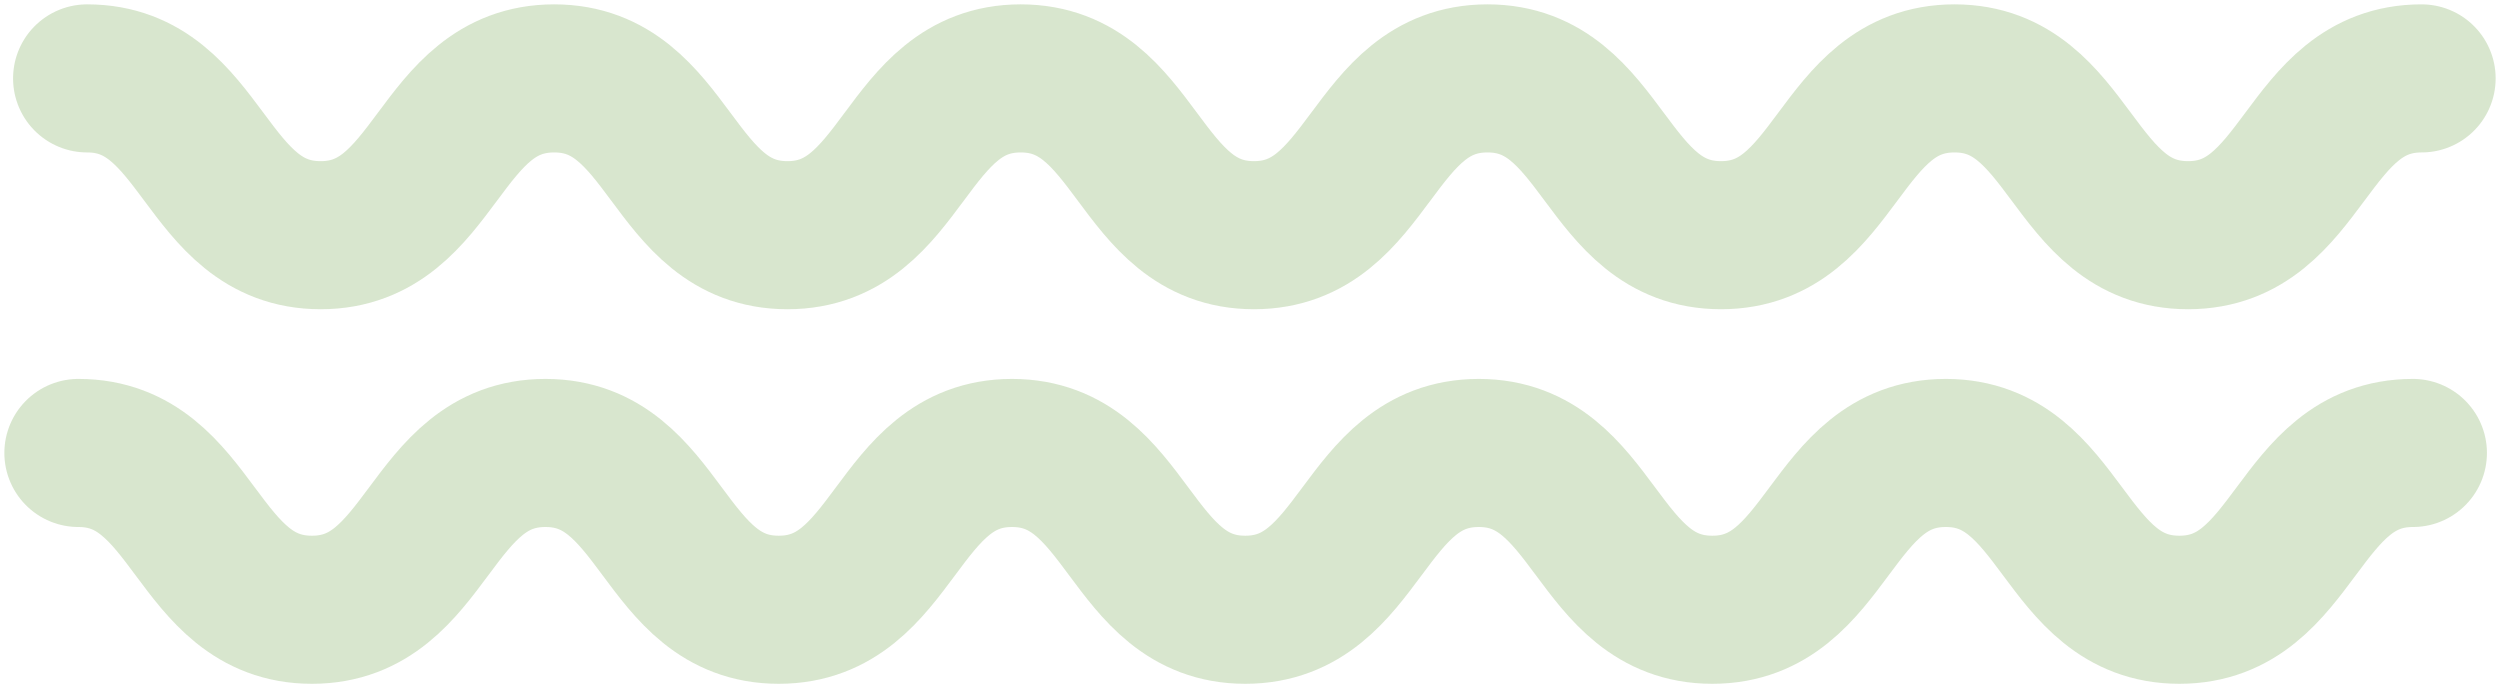 <svg width="287" height="79" viewBox="0 0 287 79" fill="none" xmlns="http://www.w3.org/2000/svg">
<path d="M10 9C23.405 9 23.405 27 36.809 27C50.214 27 50.214 9 63.619 9C77.024 9 77.024 27 90.397 27C103.802 27 103.802 9 117.175 9C130.58 9 130.58 27 143.953 27C157.358 27 157.358 9 170.762 9C184.167 9 184.167 27 197.572 27C210.976 27 210.976 9 224.381 9C237.786 9 237.786 27 251.191 27C264.595 27 264.595 9 278 9" stroke="#508F21" stroke-opacity="0.22" stroke-width="17" stroke-miterlimit="10" stroke-linecap="round"/>
<path d="M9 52C22.405 52 22.405 70 35.809 70C49.214 70 49.214 52 62.619 52C76.024 52 76.024 70 89.397 70C102.802 70 102.802 52 116.175 52C129.58 52 129.58 70 142.953 70C156.358 70 156.358 52 169.762 52C183.167 52 183.167 70 196.572 70C209.976 70 209.976 52 223.381 52C236.786 52 236.786 70 250.191 70C263.595 70 263.595 52 277 52" stroke="#508F21" stroke-opacity="0.22" stroke-width="17" stroke-miterlimit="10" stroke-linecap="round"/>
</svg>
